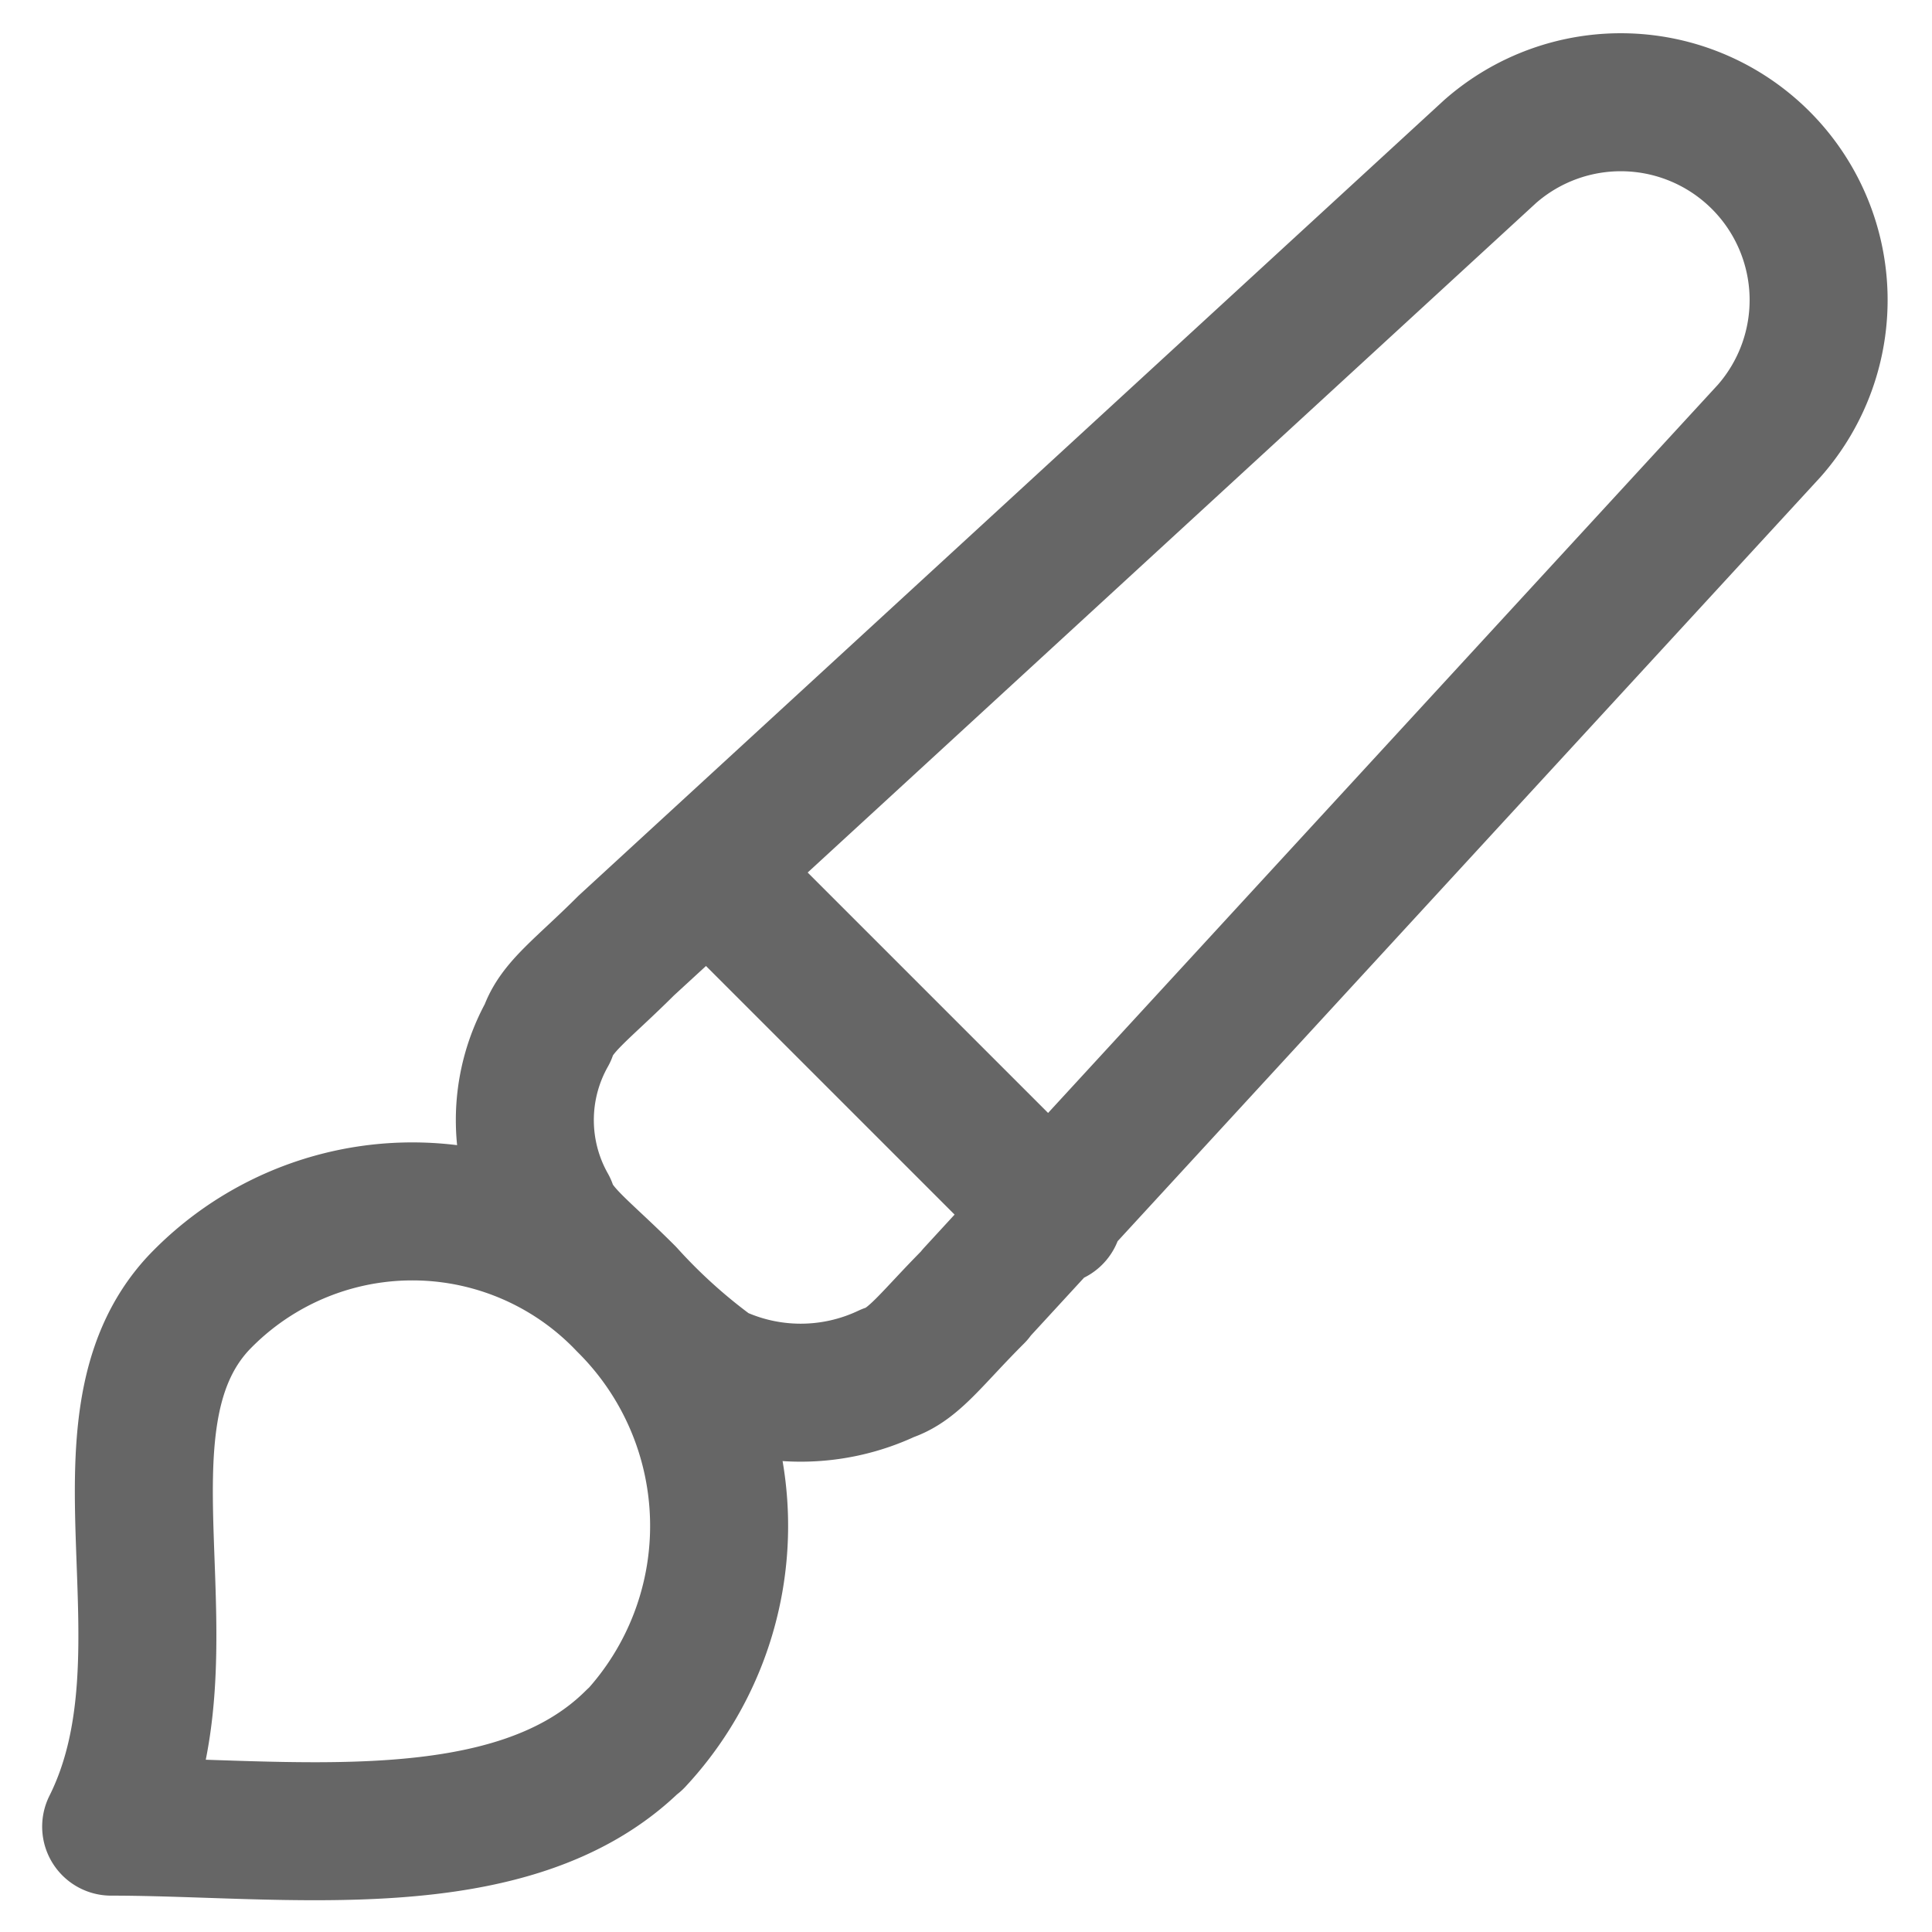 <svg xmlns="http://www.w3.org/2000/svg" width="28" height="28" viewBox="0 0 28 28"><defs><style>.a,.b{fill:none;}.b{stroke:#666;stroke-linecap:round;stroke-linejoin:round;stroke-width:2px;}</style></defs><g transform="translate(-270 -2294)"><rect class="a" width="28" height="28" transform="translate(270 2294)"/><path class="b" d="M2698.852,5187.577l4.8,4.8m-6.069,7.587c-1.77,1.77-5.058,1.265-7.587,1.265,1.265-2.529-.379-5.816,1.265-7.587a4.279,4.279,0,0,1,6.2,0A4.545,4.545,0,0,1,2697.587,5199.969Zm4.931-6.448L2714.026,5181a2.867,2.867,0,0,0-4.047-4.046l-12.518,11.506c-.633.632-1.012.886-1.138,1.265a2.574,2.574,0,0,0,0,2.528c.127.379.506.632,1.138,1.265a8.225,8.225,0,0,0,1.264,1.137,2.949,2.949,0,0,0,2.529,0C2701.633,5194.532,2701.886,5194.152,2702.518,5193.521Z" transform="translate(-2418.385 -2880.756)"/></g></svg>